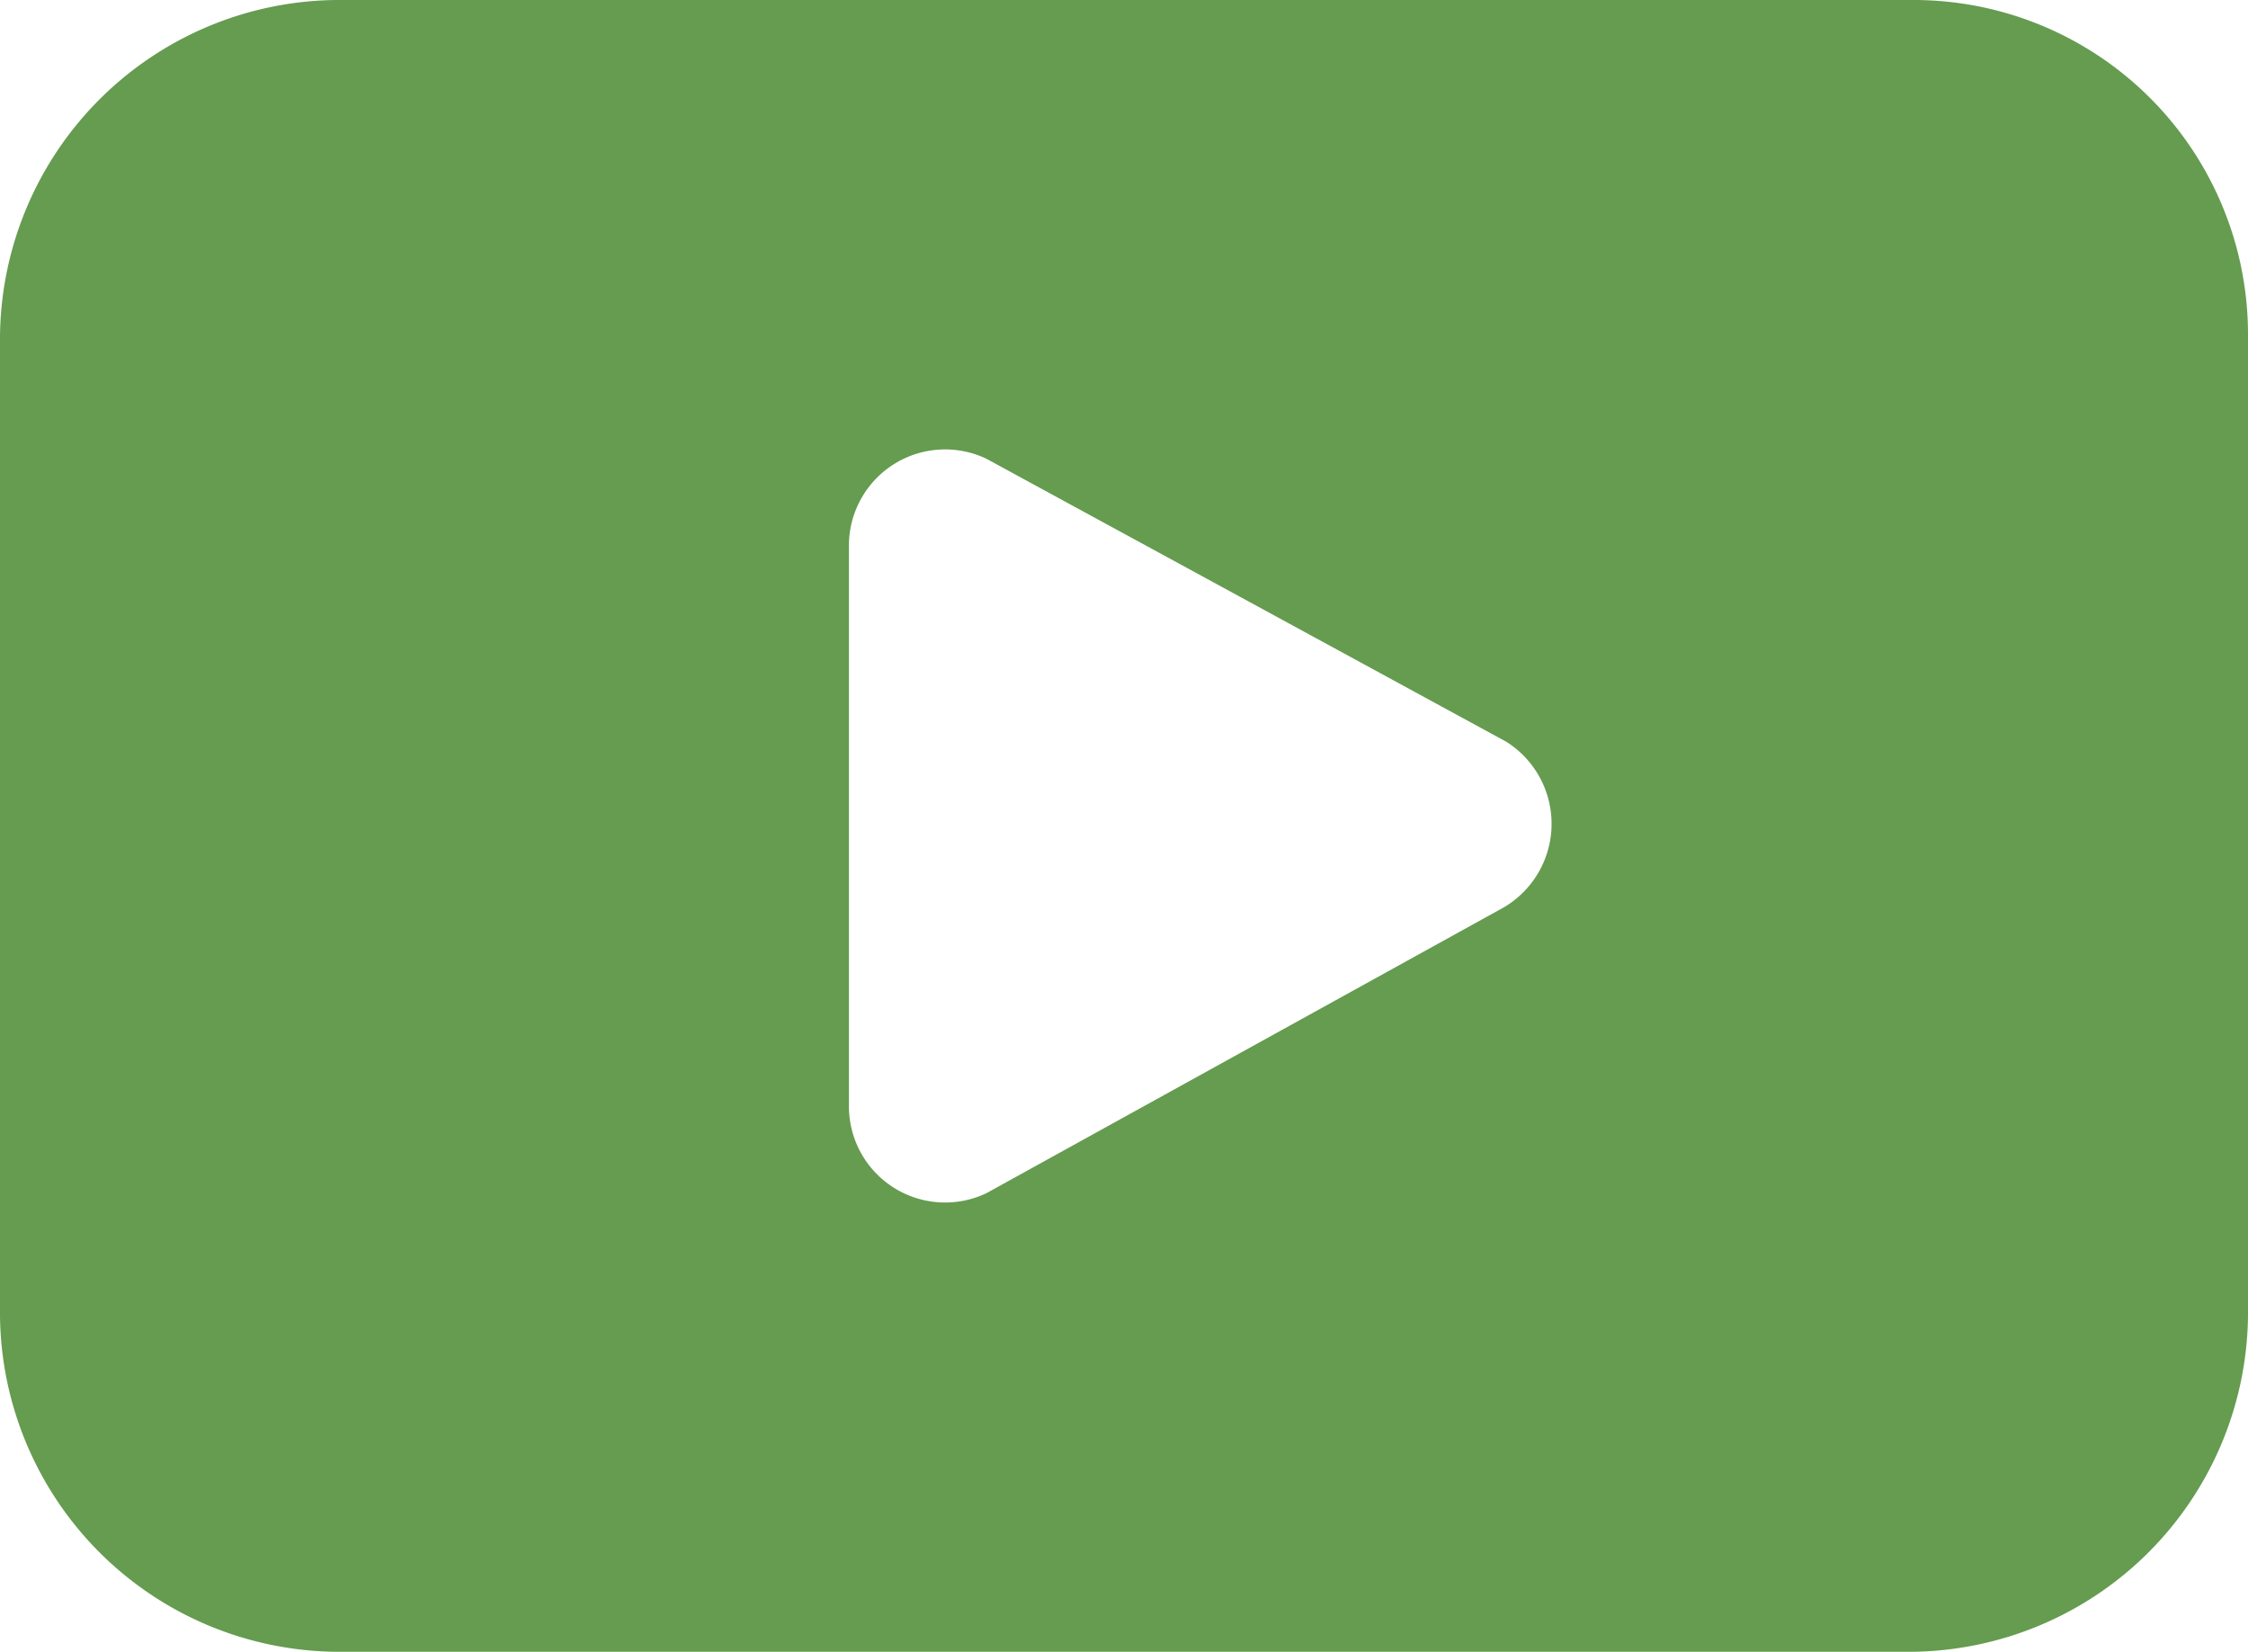 <svg xmlns="http://www.w3.org/2000/svg" width="43.691" height="32.1" viewBox="0 0 43.691 32.1"><path d="M37.152,0H6.539A6.6,6.6,0,0,0,0,6.539V25.561A6.6,6.6,0,0,0,6.539,32.1H37.152a6.6,6.6,0,0,0,6.539-6.539V6.539A6.5,6.5,0,0,0,37.152,0ZM29.276,14.415l-10.105-5.5A1.869,1.869,0,0,0,16.5,10.551v11a1.869,1.869,0,0,0,2.675,1.635l9.957-5.5A1.885,1.885,0,0,0,29.276,14.415Z" fill="#659c50" fill-rule="evenodd"/></svg>